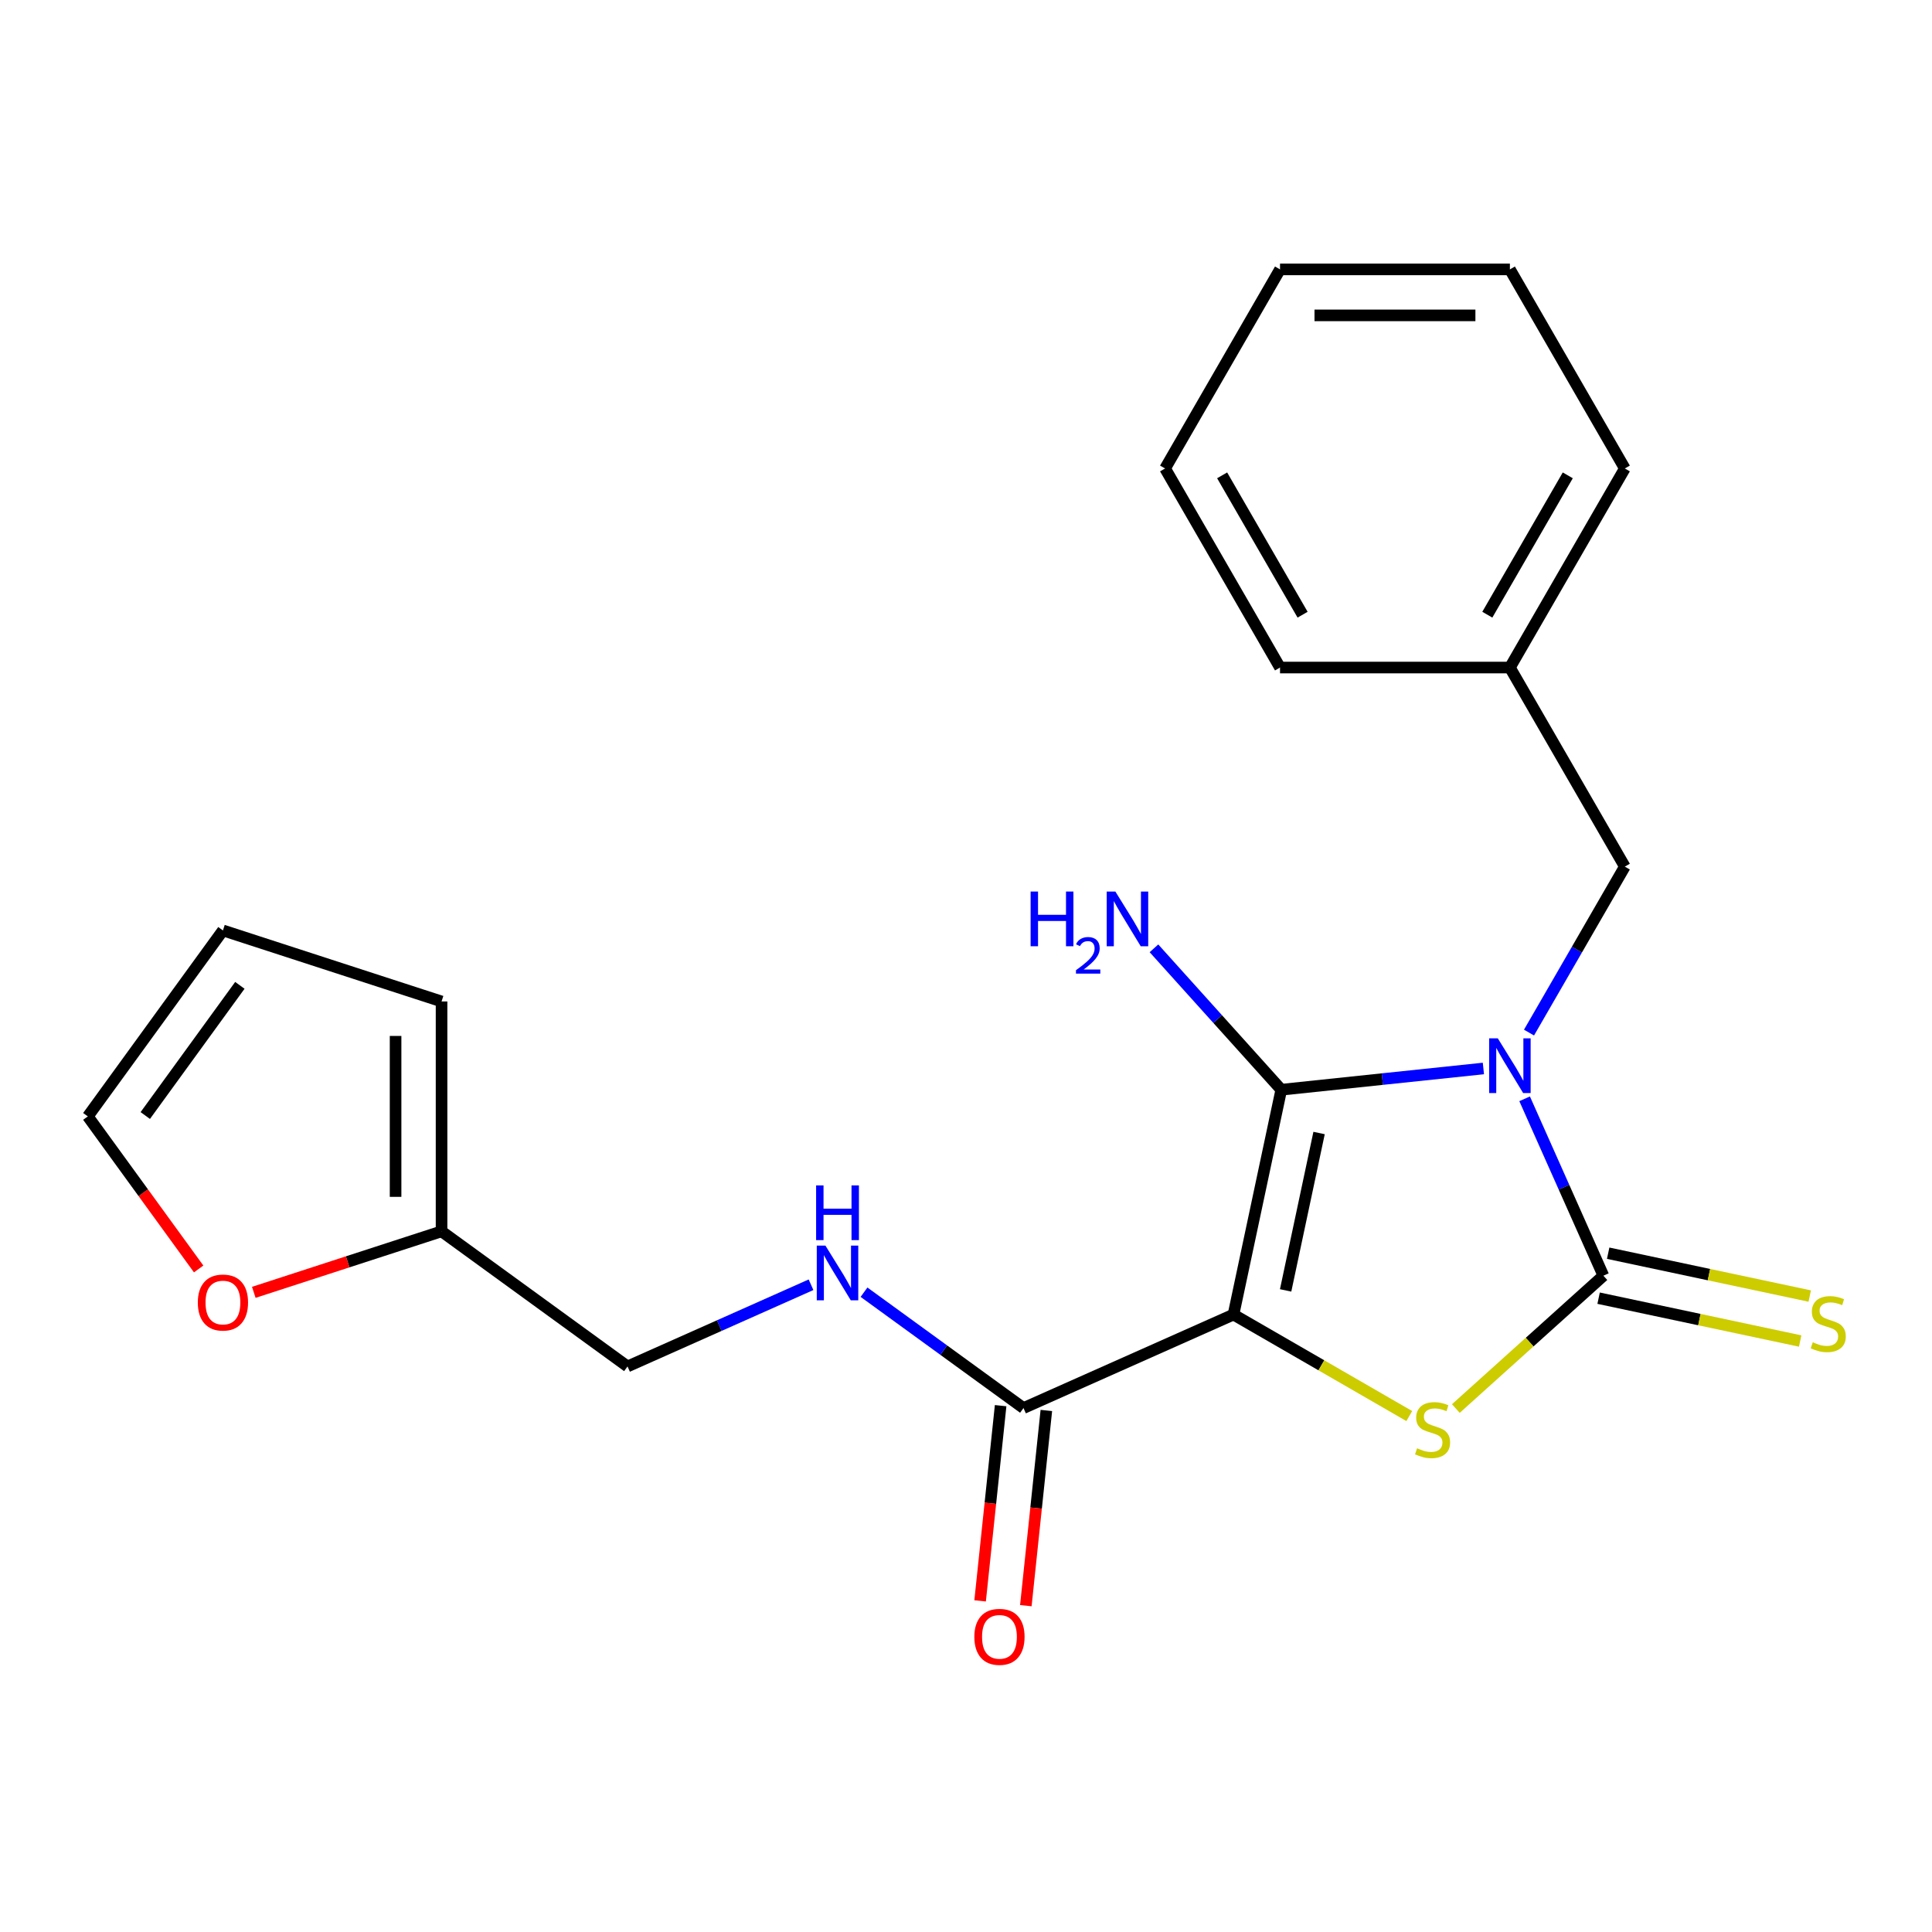 <?xml version='1.0' encoding='iso-8859-1'?>
<svg version='1.1' baseProfile='full'
              xmlns='http://www.w3.org/2000/svg'
                      xmlns:rdkit='http://www.rdkit.org/xml'
                      xmlns:xlink='http://www.w3.org/1999/xlink'
                  xml:space='preserve'
width='1000px' height='1000px' viewBox='0 0 1000 1000'>
<!-- END OF HEADER -->
<rect style='opacity:1.0;fill:#FFFFFF;stroke:none' width='1000' height='1000' x='0' y='0'> </rect>
<path class='bond-1' d='M 767.803,553.043 L 715.495,558.541' style='fill:none;fill-rule:evenodd;stroke:#0000FF;stroke-width:6px;stroke-linecap:butt;stroke-linejoin:miter;stroke-opacity:1' />
<path class='bond-1' d='M 715.495,558.541 L 663.188,564.039' style='fill:none;fill-rule:evenodd;stroke:#000000;stroke-width:6px;stroke-linecap:butt;stroke-linejoin:miter;stroke-opacity:1' />
<path class='bond-2' d='M 789.146,568.736 L 809.528,614.516' style='fill:none;fill-rule:evenodd;stroke:#0000FF;stroke-width:6px;stroke-linecap:butt;stroke-linejoin:miter;stroke-opacity:1' />
<path class='bond-2' d='M 809.528,614.516 L 829.911,660.296' style='fill:none;fill-rule:evenodd;stroke:#000000;stroke-width:6px;stroke-linecap:butt;stroke-linejoin:miter;stroke-opacity:1' />
<path class='bond-5' d='M 791.41,534.467 L 816.209,491.515' style='fill:none;fill-rule:evenodd;stroke:#0000FF;stroke-width:6px;stroke-linecap:butt;stroke-linejoin:miter;stroke-opacity:1' />
<path class='bond-5' d='M 816.209,491.515 L 841.007,448.562' style='fill:none;fill-rule:evenodd;stroke:#000000;stroke-width:6px;stroke-linecap:butt;stroke-linejoin:miter;stroke-opacity:1' />
<path class='bond-0' d='M 638.451,680.42 L 663.188,564.039' style='fill:none;fill-rule:evenodd;stroke:#000000;stroke-width:6px;stroke-linecap:butt;stroke-linejoin:miter;stroke-opacity:1' />
<path class='bond-0' d='M 665.437,667.91 L 682.754,586.443' style='fill:none;fill-rule:evenodd;stroke:#000000;stroke-width:6px;stroke-linecap:butt;stroke-linejoin:miter;stroke-opacity:1' />
<path class='bond-4' d='M 638.451,680.42 L 529.756,728.813' style='fill:none;fill-rule:evenodd;stroke:#000000;stroke-width:6px;stroke-linecap:butt;stroke-linejoin:miter;stroke-opacity:1' />
<path class='bond-22' d='M 638.451,680.42 L 683.944,706.685' style='fill:none;fill-rule:evenodd;stroke:#000000;stroke-width:6px;stroke-linecap:butt;stroke-linejoin:miter;stroke-opacity:1' />
<path class='bond-22' d='M 683.944,706.685 L 729.436,732.95' style='fill:none;fill-rule:evenodd;stroke:#CCCC00;stroke-width:6px;stroke-linecap:butt;stroke-linejoin:miter;stroke-opacity:1' />
<path class='bond-10' d='M 663.188,564.039 L 630.239,527.445' style='fill:none;fill-rule:evenodd;stroke:#000000;stroke-width:6px;stroke-linecap:butt;stroke-linejoin:miter;stroke-opacity:1' />
<path class='bond-10' d='M 630.239,527.445 L 597.289,490.85' style='fill:none;fill-rule:evenodd;stroke:#0000FF;stroke-width:6px;stroke-linecap:butt;stroke-linejoin:miter;stroke-opacity:1' />
<path class='bond-3' d='M 829.911,660.296 L 791.728,694.676' style='fill:none;fill-rule:evenodd;stroke:#000000;stroke-width:6px;stroke-linecap:butt;stroke-linejoin:miter;stroke-opacity:1' />
<path class='bond-3' d='M 791.728,694.676 L 753.545,729.056' style='fill:none;fill-rule:evenodd;stroke:#CCCC00;stroke-width:6px;stroke-linecap:butt;stroke-linejoin:miter;stroke-opacity:1' />
<path class='bond-6' d='M 827.437,671.934 L 879.6,683.022' style='fill:none;fill-rule:evenodd;stroke:#000000;stroke-width:6px;stroke-linecap:butt;stroke-linejoin:miter;stroke-opacity:1' />
<path class='bond-6' d='M 879.6,683.022 L 931.763,694.11' style='fill:none;fill-rule:evenodd;stroke:#CCCC00;stroke-width:6px;stroke-linecap:butt;stroke-linejoin:miter;stroke-opacity:1' />
<path class='bond-6' d='M 832.385,648.658 L 884.548,659.746' style='fill:none;fill-rule:evenodd;stroke:#000000;stroke-width:6px;stroke-linecap:butt;stroke-linejoin:miter;stroke-opacity:1' />
<path class='bond-6' d='M 884.548,659.746 L 936.711,670.833' style='fill:none;fill-rule:evenodd;stroke:#CCCC00;stroke-width:6px;stroke-linecap:butt;stroke-linejoin:miter;stroke-opacity:1' />
<path class='bond-7' d='M 529.756,728.813 L 488.485,698.828' style='fill:none;fill-rule:evenodd;stroke:#000000;stroke-width:6px;stroke-linecap:butt;stroke-linejoin:miter;stroke-opacity:1' />
<path class='bond-7' d='M 488.485,698.828 L 447.213,668.842' style='fill:none;fill-rule:evenodd;stroke:#0000FF;stroke-width:6px;stroke-linecap:butt;stroke-linejoin:miter;stroke-opacity:1' />
<path class='bond-11' d='M 517.923,727.57 L 512.614,778.087' style='fill:none;fill-rule:evenodd;stroke:#000000;stroke-width:6px;stroke-linecap:butt;stroke-linejoin:miter;stroke-opacity:1' />
<path class='bond-11' d='M 512.614,778.087 L 507.304,828.604' style='fill:none;fill-rule:evenodd;stroke:#FF0000;stroke-width:6px;stroke-linecap:butt;stroke-linejoin:miter;stroke-opacity:1' />
<path class='bond-11' d='M 541.589,730.057 L 536.28,780.574' style='fill:none;fill-rule:evenodd;stroke:#000000;stroke-width:6px;stroke-linecap:butt;stroke-linejoin:miter;stroke-opacity:1' />
<path class='bond-11' d='M 536.28,780.574 L 530.97,831.092' style='fill:none;fill-rule:evenodd;stroke:#FF0000;stroke-width:6px;stroke-linecap:butt;stroke-linejoin:miter;stroke-opacity:1' />
<path class='bond-16' d='M 841.007,448.562 L 781.517,345.521' style='fill:none;fill-rule:evenodd;stroke:#000000;stroke-width:6px;stroke-linecap:butt;stroke-linejoin:miter;stroke-opacity:1' />
<path class='bond-15' d='M 419.784,664.984 L 372.294,686.128' style='fill:none;fill-rule:evenodd;stroke:#0000FF;stroke-width:6px;stroke-linecap:butt;stroke-linejoin:miter;stroke-opacity:1' />
<path class='bond-15' d='M 372.294,686.128 L 324.805,707.272' style='fill:none;fill-rule:evenodd;stroke:#000000;stroke-width:6px;stroke-linecap:butt;stroke-linejoin:miter;stroke-opacity:1' />
<path class='bond-8' d='M 228.547,637.337 L 324.805,707.272' style='fill:none;fill-rule:evenodd;stroke:#000000;stroke-width:6px;stroke-linecap:butt;stroke-linejoin:miter;stroke-opacity:1' />
<path class='bond-9' d='M 228.547,637.337 L 179.956,653.125' style='fill:none;fill-rule:evenodd;stroke:#000000;stroke-width:6px;stroke-linecap:butt;stroke-linejoin:miter;stroke-opacity:1' />
<path class='bond-9' d='M 179.956,653.125 L 131.364,668.914' style='fill:none;fill-rule:evenodd;stroke:#FF0000;stroke-width:6px;stroke-linecap:butt;stroke-linejoin:miter;stroke-opacity:1' />
<path class='bond-12' d='M 228.547,637.337 L 228.547,518.356' style='fill:none;fill-rule:evenodd;stroke:#000000;stroke-width:6px;stroke-linecap:butt;stroke-linejoin:miter;stroke-opacity:1' />
<path class='bond-12' d='M 204.751,619.49 L 204.751,536.203' style='fill:none;fill-rule:evenodd;stroke:#000000;stroke-width:6px;stroke-linecap:butt;stroke-linejoin:miter;stroke-opacity:1' />
<path class='bond-13' d='M 102.824,656.81 L 74.139,617.328' style='fill:none;fill-rule:evenodd;stroke:#FF0000;stroke-width:6px;stroke-linecap:butt;stroke-linejoin:miter;stroke-opacity:1' />
<path class='bond-13' d='M 74.139,617.328 L 45.455,577.847' style='fill:none;fill-rule:evenodd;stroke:#000000;stroke-width:6px;stroke-linecap:butt;stroke-linejoin:miter;stroke-opacity:1' />
<path class='bond-14' d='M 228.547,518.356 L 115.39,481.589' style='fill:none;fill-rule:evenodd;stroke:#000000;stroke-width:6px;stroke-linecap:butt;stroke-linejoin:miter;stroke-opacity:1' />
<path class='bond-24' d='M 45.455,577.847 L 115.39,481.589' style='fill:none;fill-rule:evenodd;stroke:#000000;stroke-width:6px;stroke-linecap:butt;stroke-linejoin:miter;stroke-opacity:1' />
<path class='bond-24' d='M 75.196,577.395 L 124.151,510.015' style='fill:none;fill-rule:evenodd;stroke:#000000;stroke-width:6px;stroke-linecap:butt;stroke-linejoin:miter;stroke-opacity:1' />
<path class='bond-17' d='M 781.517,345.521 L 841.007,242.481' style='fill:none;fill-rule:evenodd;stroke:#000000;stroke-width:6px;stroke-linecap:butt;stroke-linejoin:miter;stroke-opacity:1' />
<path class='bond-17' d='M 769.833,318.167 L 811.476,246.039' style='fill:none;fill-rule:evenodd;stroke:#000000;stroke-width:6px;stroke-linecap:butt;stroke-linejoin:miter;stroke-opacity:1' />
<path class='bond-18' d='M 781.517,345.521 L 662.536,345.521' style='fill:none;fill-rule:evenodd;stroke:#000000;stroke-width:6px;stroke-linecap:butt;stroke-linejoin:miter;stroke-opacity:1' />
<path class='bond-20' d='M 841.007,242.481 L 781.517,139.441' style='fill:none;fill-rule:evenodd;stroke:#000000;stroke-width:6px;stroke-linecap:butt;stroke-linejoin:miter;stroke-opacity:1' />
<path class='bond-19' d='M 662.536,345.521 L 603.046,242.481' style='fill:none;fill-rule:evenodd;stroke:#000000;stroke-width:6px;stroke-linecap:butt;stroke-linejoin:miter;stroke-opacity:1' />
<path class='bond-19' d='M 674.221,318.167 L 632.578,246.039' style='fill:none;fill-rule:evenodd;stroke:#000000;stroke-width:6px;stroke-linecap:butt;stroke-linejoin:miter;stroke-opacity:1' />
<path class='bond-21' d='M 603.046,242.481 L 662.536,139.441' style='fill:none;fill-rule:evenodd;stroke:#000000;stroke-width:6px;stroke-linecap:butt;stroke-linejoin:miter;stroke-opacity:1' />
<path class='bond-23' d='M 781.517,139.441 L 662.536,139.441' style='fill:none;fill-rule:evenodd;stroke:#000000;stroke-width:6px;stroke-linecap:butt;stroke-linejoin:miter;stroke-opacity:1' />
<path class='bond-23' d='M 763.67,163.237 L 680.383,163.237' style='fill:none;fill-rule:evenodd;stroke:#000000;stroke-width:6px;stroke-linecap:butt;stroke-linejoin:miter;stroke-opacity:1' />
<path  class='atom-0' d='M 775.257 537.442
L 784.537 552.442
Q 785.457 553.922, 786.937 556.602
Q 788.417 559.282, 788.497 559.442
L 788.497 537.442
L 792.257 537.442
L 792.257 565.762
L 788.377 565.762
L 778.417 549.362
Q 777.257 547.442, 776.017 545.242
Q 774.817 543.042, 774.457 542.362
L 774.457 565.762
L 770.777 565.762
L 770.777 537.442
L 775.257 537.442
' fill='#0000FF'/>
<path  class='atom-4' d='M 733.491 749.63
Q 733.811 749.75, 735.131 750.31
Q 736.451 750.87, 737.891 751.23
Q 739.371 751.55, 740.811 751.55
Q 743.491 751.55, 745.051 750.27
Q 746.611 748.95, 746.611 746.67
Q 746.611 745.11, 745.811 744.15
Q 745.051 743.19, 743.851 742.67
Q 742.651 742.15, 740.651 741.55
Q 738.131 740.79, 736.611 740.07
Q 735.131 739.35, 734.051 737.83
Q 733.011 736.31, 733.011 733.75
Q 733.011 730.19, 735.411 727.99
Q 737.851 725.79, 742.651 725.79
Q 745.931 725.79, 749.651 727.35
L 748.731 730.43
Q 745.331 729.03, 742.771 729.03
Q 740.011 729.03, 738.491 730.19
Q 736.971 731.31, 737.011 733.27
Q 737.011 734.79, 737.771 735.71
Q 738.571 736.63, 739.691 737.15
Q 740.851 737.67, 742.771 738.27
Q 745.331 739.07, 746.851 739.87
Q 748.371 740.67, 749.451 742.31
Q 750.571 743.91, 750.571 746.67
Q 750.571 750.59, 747.931 752.71
Q 745.331 754.79, 740.971 754.79
Q 738.451 754.79, 736.531 754.23
Q 734.651 753.71, 732.411 752.79
L 733.491 749.63
' fill='#CCCC00'/>
<path  class='atom-7' d='M 938.292 694.754
Q 938.612 694.874, 939.932 695.434
Q 941.252 695.994, 942.692 696.354
Q 944.172 696.674, 945.612 696.674
Q 948.292 696.674, 949.852 695.394
Q 951.412 694.074, 951.412 691.794
Q 951.412 690.234, 950.612 689.274
Q 949.852 688.314, 948.652 687.794
Q 947.452 687.274, 945.452 686.674
Q 942.932 685.914, 941.412 685.194
Q 939.932 684.474, 938.852 682.954
Q 937.812 681.434, 937.812 678.874
Q 937.812 675.314, 940.212 673.114
Q 942.652 670.914, 947.452 670.914
Q 950.732 670.914, 954.452 672.474
L 953.532 675.554
Q 950.132 674.154, 947.572 674.154
Q 944.812 674.154, 943.292 675.314
Q 941.772 676.434, 941.812 678.394
Q 941.812 679.914, 942.572 680.834
Q 943.372 681.754, 944.492 682.274
Q 945.652 682.794, 947.572 683.394
Q 950.132 684.194, 951.652 684.994
Q 953.172 685.794, 954.252 687.434
Q 955.372 689.034, 955.372 691.794
Q 955.372 695.714, 952.732 697.834
Q 950.132 699.914, 945.772 699.914
Q 943.252 699.914, 941.332 699.354
Q 939.452 698.834, 937.212 697.914
L 938.292 694.754
' fill='#CCCC00'/>
<path  class='atom-8' d='M 427.239 644.718
L 436.519 659.718
Q 437.439 661.198, 438.919 663.878
Q 440.399 666.558, 440.479 666.718
L 440.479 644.718
L 444.239 644.718
L 444.239 673.038
L 440.359 673.038
L 430.399 656.638
Q 429.239 654.718, 427.999 652.518
Q 426.799 650.318, 426.439 649.638
L 426.439 673.038
L 422.759 673.038
L 422.759 644.718
L 427.239 644.718
' fill='#0000FF'/>
<path  class='atom-8' d='M 422.419 613.566
L 426.259 613.566
L 426.259 625.606
L 440.739 625.606
L 440.739 613.566
L 444.579 613.566
L 444.579 641.886
L 440.739 641.886
L 440.739 628.806
L 426.259 628.806
L 426.259 641.886
L 422.419 641.886
L 422.419 613.566
' fill='#0000FF'/>
<path  class='atom-10' d='M 102.39 674.184
Q 102.39 667.384, 105.75 663.584
Q 109.11 659.784, 115.39 659.784
Q 121.67 659.784, 125.03 663.584
Q 128.39 667.384, 128.39 674.184
Q 128.39 681.064, 124.99 684.984
Q 121.59 688.864, 115.39 688.864
Q 109.15 688.864, 105.75 684.984
Q 102.39 681.104, 102.39 674.184
M 115.39 685.664
Q 119.71 685.664, 122.03 682.784
Q 124.39 679.864, 124.39 674.184
Q 124.39 668.624, 122.03 665.824
Q 119.71 662.984, 115.39 662.984
Q 111.07 662.984, 108.71 665.784
Q 106.39 668.584, 106.39 674.184
Q 106.39 679.904, 108.71 682.784
Q 111.07 685.664, 115.39 685.664
' fill='#FF0000'/>
<path  class='atom-11' d='M 533.442 461.459
L 537.282 461.459
L 537.282 473.499
L 551.762 473.499
L 551.762 461.459
L 555.602 461.459
L 555.602 489.779
L 551.762 489.779
L 551.762 476.699
L 537.282 476.699
L 537.282 489.779
L 533.442 489.779
L 533.442 461.459
' fill='#0000FF'/>
<path  class='atom-11' d='M 556.974 488.785
Q 557.661 487.017, 559.298 486.04
Q 560.934 485.037, 563.205 485.037
Q 566.03 485.037, 567.614 486.568
Q 569.198 488.099, 569.198 490.818
Q 569.198 493.59, 567.138 496.177
Q 565.106 498.765, 560.882 501.827
L 569.514 501.827
L 569.514 503.939
L 556.922 503.939
L 556.922 502.17
Q 560.406 499.689, 562.466 497.841
Q 564.551 495.993, 565.554 494.329
Q 566.558 492.666, 566.558 490.95
Q 566.558 489.155, 565.66 488.152
Q 564.762 487.149, 563.205 487.149
Q 561.7 487.149, 560.697 487.756
Q 559.694 488.363, 558.981 489.709
L 556.974 488.785
' fill='#0000FF'/>
<path  class='atom-11' d='M 577.314 461.459
L 586.594 476.459
Q 587.514 477.939, 588.994 480.619
Q 590.474 483.299, 590.554 483.459
L 590.554 461.459
L 594.314 461.459
L 594.314 489.779
L 590.434 489.779
L 580.474 473.379
Q 579.314 471.459, 578.074 469.259
Q 576.874 467.059, 576.514 466.379
L 576.514 489.779
L 572.834 489.779
L 572.834 461.459
L 577.314 461.459
' fill='#0000FF'/>
<path  class='atom-12' d='M 504.319 847.222
Q 504.319 840.422, 507.679 836.622
Q 511.039 832.822, 517.319 832.822
Q 523.599 832.822, 526.959 836.622
Q 530.319 840.422, 530.319 847.222
Q 530.319 854.102, 526.919 858.022
Q 523.519 861.902, 517.319 861.902
Q 511.079 861.902, 507.679 858.022
Q 504.319 854.142, 504.319 847.222
M 517.319 858.702
Q 521.639 858.702, 523.959 855.822
Q 526.319 852.902, 526.319 847.222
Q 526.319 841.662, 523.959 838.862
Q 521.639 836.022, 517.319 836.022
Q 512.999 836.022, 510.639 838.822
Q 508.319 841.622, 508.319 847.222
Q 508.319 852.942, 510.639 855.822
Q 512.999 858.702, 517.319 858.702
' fill='#FF0000'/>
</svg>
